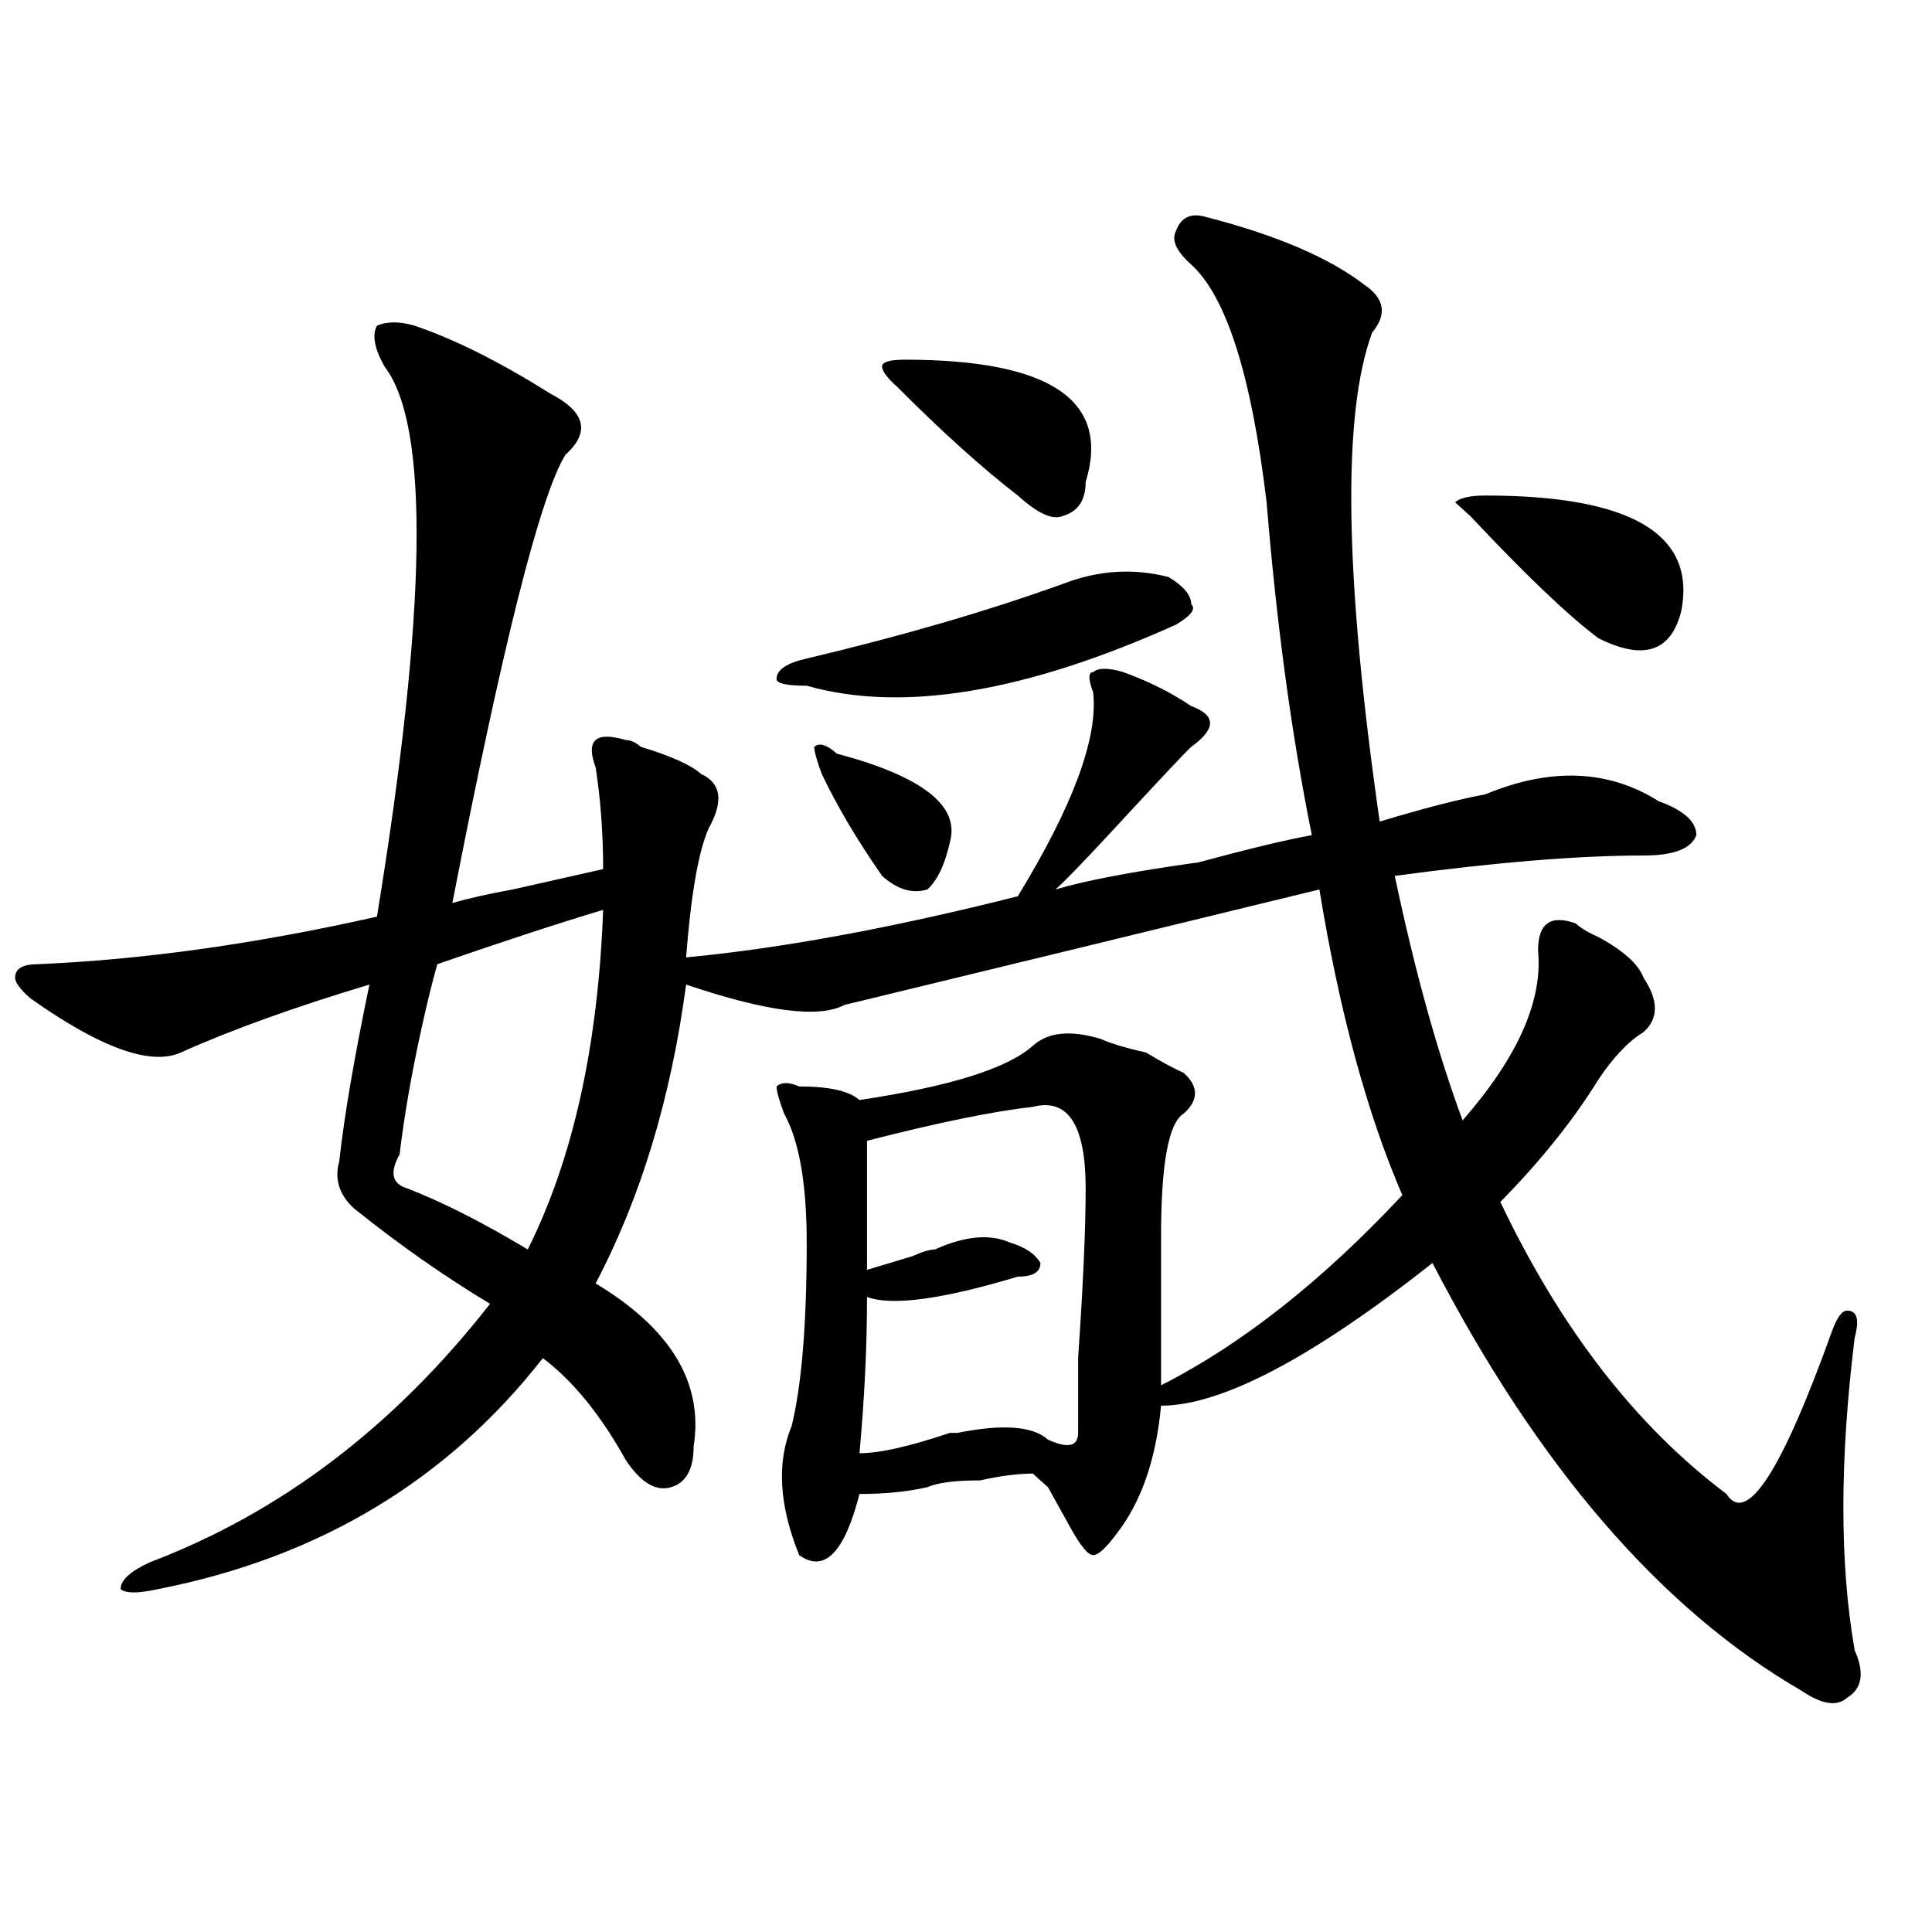 <?xml version="1.0" encoding="utf-8"?>
<!-- Generator: Adobe Illustrator 16.0.0, SVG Export Plug-In . SVG Version: 6.00 Build 0)  -->
<!DOCTYPE svg PUBLIC "-//W3C//DTD SVG 1.1//EN" "http://www.w3.org/Graphics/SVG/1.1/DTD/svg11.dtd">
<svg version="1.1" id="图层_1" xmlns="http://www.w3.org/2000/svg" xmlns:xlink="http://www.w3.org/1999/xlink" x="0px" y="0px"
	 width="1000px" height="1000px" viewBox="0 0 1000 1000" enable-background="new 0 0 1000 1000" xml:space="preserve">
<path d="M624.375,112.344c36.402,9.394,63.718,21.094,81.949,35.156c10.365,7.031,11.707,15.271,3.902,24.609
	c-15.609,42.188-14.329,126.563,3.902,253.125c23.414-7.031,41.584-11.7,54.633-14.063c33.78-14.063,63.718-12.854,89.754,3.516
	c12.988,4.724,19.512,10.547,19.512,17.578c-2.622,7.031-11.707,10.547-27.316,10.547c-33.841,0-76.766,3.516-128.777,10.547
	c10.365,49.219,22.073,91.406,35.121,126.563c28.597-32.794,41.584-62.073,39.023-87.891c0-14.063,6.463-18.731,19.512-14.063
	c2.561,2.362,6.463,4.724,11.707,7.031c12.988,7.031,20.792,14.063,23.414,21.094c7.805,11.755,7.805,21.094,0,28.125
	c-7.805,4.724-15.609,12.909-23.414,24.609c-13.049,21.094-29.938,42.188-50.73,63.281c31.219,65.644,70.242,116.016,117.07,151.172
	c10.365,16.425,28.597-11.7,54.633-84.375c2.561-7.031,5.183-10.547,7.805-10.547c5.183,0,6.463,4.724,3.902,14.063
	c-7.805,63.281-7.805,117.169,0,161.719c5.183,11.7,3.902,19.885-3.902,24.609c-5.244,4.669-13.048,3.516-23.414-3.516
	c-72.864-42.188-136.582-116.016-191.215-221.484c-62.438,49.219-109.266,73.828-140.484,73.828
	c-2.622,28.125-10.427,50.427-23.414,66.797c-5.244,7.031-9.146,10.547-11.707,10.547c-2.622,0-6.524-4.669-11.707-14.063
	c-2.622-4.669-6.524-11.7-11.707-21.094c-2.622-2.308-5.244-4.669-7.805-7.031c-7.805,0-16.951,1.208-27.316,3.516
	c-13.049,0-22.134,1.208-27.316,3.516c-10.427,2.362-22.134,3.516-35.121,3.516c-7.805,30.487-18.231,40.979-31.219,31.641
	c-10.427-25.763-11.707-48.011-3.902-66.797c5.183-21.094,7.805-52.734,7.805-94.922c0-30.433-3.902-52.734-11.707-66.797
	c-2.622-7.031-3.902-11.7-3.902-14.063c2.561-2.308,6.463-2.308,11.707,0c15.609,0,25.975,2.362,31.219,7.031
	c46.828-7.031,76.705-16.37,89.754-28.125c7.805-7.031,19.512-8.185,35.121-3.516c5.183,2.362,12.988,4.724,23.414,7.031
	c7.805,4.724,14.268,8.239,19.512,10.547c7.805,7.031,7.805,14.063,0,21.094c-7.805,4.724-11.707,25.817-11.707,63.281
	c0,28.125,0,53.942,0,77.344c41.584-21.094,83.23-53.888,124.875-98.438c-18.231-42.188-32.56-94.922-42.926-158.203
	c-96.278,23.456-178.227,43.396-245.848,59.766c-13.049,7.031-40.365,3.516-81.949-10.547
	c-7.805,58.612-23.414,110.192-46.828,154.688c39.023,23.456,55.913,51.581,50.73,84.375c0,11.755-3.902,18.786-11.707,21.094
	c-7.805,2.362-15.609-2.308-23.414-14.063c-13.049-23.401-27.316-40.979-42.926-52.734C231.519,766.25,165.179,806.13,81.95,822.5
	c-10.427,2.307-16.951,2.307-19.512,0c0-4.725,5.183-9.394,15.609-14.063c67.62-25.763,126.156-70.313,175.605-133.594
	c-23.414-14.063-46.828-30.433-70.242-49.219c-7.805-7.031-10.427-15.216-7.805-24.609c2.561-23.401,7.805-53.888,15.609-91.406
	c-39.023,11.755-71.584,23.456-97.559,35.156c-15.609,7.031-41.645-2.308-78.047-28.125c-5.244-4.669-7.805-8.185-7.805-10.547
	c0-4.669,3.902-7.031,11.707-7.031c54.633-2.308,113.168-10.547,175.605-24.609c25.975-159.356,27.316-254.278,3.902-284.766
	c-5.244-9.339-6.524-16.37-3.902-21.094c5.183-2.308,11.707-2.308,19.512,0c20.792,7.031,44.206,18.786,70.242,35.156
	c18.17,9.394,20.792,19.94,7.805,31.641c-13.049,21.094-32.56,98.438-58.535,232.031c7.805-2.308,18.17-4.669,31.219-7.031
	c10.365-2.308,25.975-5.823,46.828-10.547c0-18.731-1.342-36.31-3.902-52.734c-2.622-7.031-2.622-11.7,0-14.063
	c2.561-2.308,7.805-2.308,15.609,0c2.561,0,5.183,1.208,7.805,3.516c15.609,4.724,25.975,9.394,31.219,14.063
	c10.365,4.724,11.707,14.063,3.902,28.125c-5.244,11.755-9.146,34.003-11.707,66.797c49.389-4.669,106.644-15.216,171.703-31.641
	c28.597-46.856,41.584-82.013,39.023-105.469c-2.622-7.031-2.622-10.547,0-10.547c2.561-2.308,7.805-2.308,15.609,0
	c12.988,4.724,24.695,10.547,35.121,17.578c12.988,4.724,12.988,11.755,0,21.094c-2.622,2.362-16.951,17.578-42.926,45.703
	c-13.049,14.063-22.134,23.456-27.316,28.125c15.609-4.669,40.304-9.339,74.145-14.063c25.975-7.031,45.487-11.7,58.535-14.063
	C668.582,380.739,660.777,323.281,655.594,260c-7.805-65.589-20.853-106.622-39.023-123.047
	c-7.805-7.031-10.427-12.854-7.805-17.578C611.327,112.344,616.571,110.036,624.375,112.344z M312.188,470.938
	c-23.414,7.031-52.072,16.425-85.852,28.125c-2.622,9.394-5.244,19.94-7.805,31.641c-5.244,23.456-9.146,45.703-11.707,66.797
	c-5.244,9.394-3.902,15.271,3.902,17.578c18.17,7.031,39.023,17.578,62.438,31.641C296.579,599.862,309.566,541.25,312.188,470.938z
	 M550.231,302.188c18.17-7.031,36.402-8.185,54.633-3.516c7.805,4.724,11.707,9.394,11.707,14.063c2.561,2.362,0,5.878-7.805,10.547
	c-78.047,35.156-141.826,45.703-191.215,31.641c-10.427,0-15.609-1.153-15.609-3.516c0-4.669,5.183-8.185,15.609-10.547
	C466.94,329.159,511.208,316.25,550.231,302.188z M433.161,390.078c44.206,11.755,63.718,26.972,58.535,45.703
	c-2.622,11.755-6.524,19.94-11.707,24.609c-7.805,2.362-15.609,0-23.414-7.031c-13.049-18.731-23.414-36.31-31.219-52.734
	c-2.622-7.031-3.902-11.7-3.902-14.063C424.014,384.255,427.917,385.409,433.161,390.078z M534.622,572.891
	c-20.853,2.362-49.45,8.239-85.852,17.578c0,21.094,0,43.396,0,66.797c7.805-2.308,15.609-4.669,23.414-7.031
	c5.183-2.308,9.085-3.516,11.707-3.516c15.609-7.031,28.597-8.185,39.023-3.516c7.805,2.362,12.988,5.878,15.609,10.547
	c0,4.724-3.902,7.031-11.707,7.031c-39.023,11.755-65.059,15.271-78.047,10.547c0,25.817-1.342,52.734-3.902,80.859
	c10.365,0,25.975-3.516,46.828-10.547h3.902c23.414-4.669,39.023-3.516,46.828,3.516c10.365,4.724,15.609,3.516,15.609-3.516
	c0-4.669,0-17.578,0-38.672c2.561-37.464,3.902-66.797,3.902-87.891C561.938,582.284,552.792,568.222,534.622,572.891z
	 M468.282,186.172c75.425,0,106.644,21.094,93.656,63.281c0,9.394-3.902,15.271-11.707,17.578
	c-5.244,2.362-13.049-1.153-23.414-10.547c-18.231-14.063-39.023-32.794-62.438-56.25c-5.244-4.669-7.805-8.185-7.805-10.547
	C456.575,187.38,460.477,186.172,468.282,186.172z M768.762,256.484c75.425,0,109.266,19.94,101.461,59.766
	c-5.244,21.094-19.512,25.817-42.926,14.063c-15.609-11.7-37.743-32.794-66.34-63.281L753.153,260
	C755.714,257.692,760.958,256.484,768.762,256.484z"/>
</svg>
